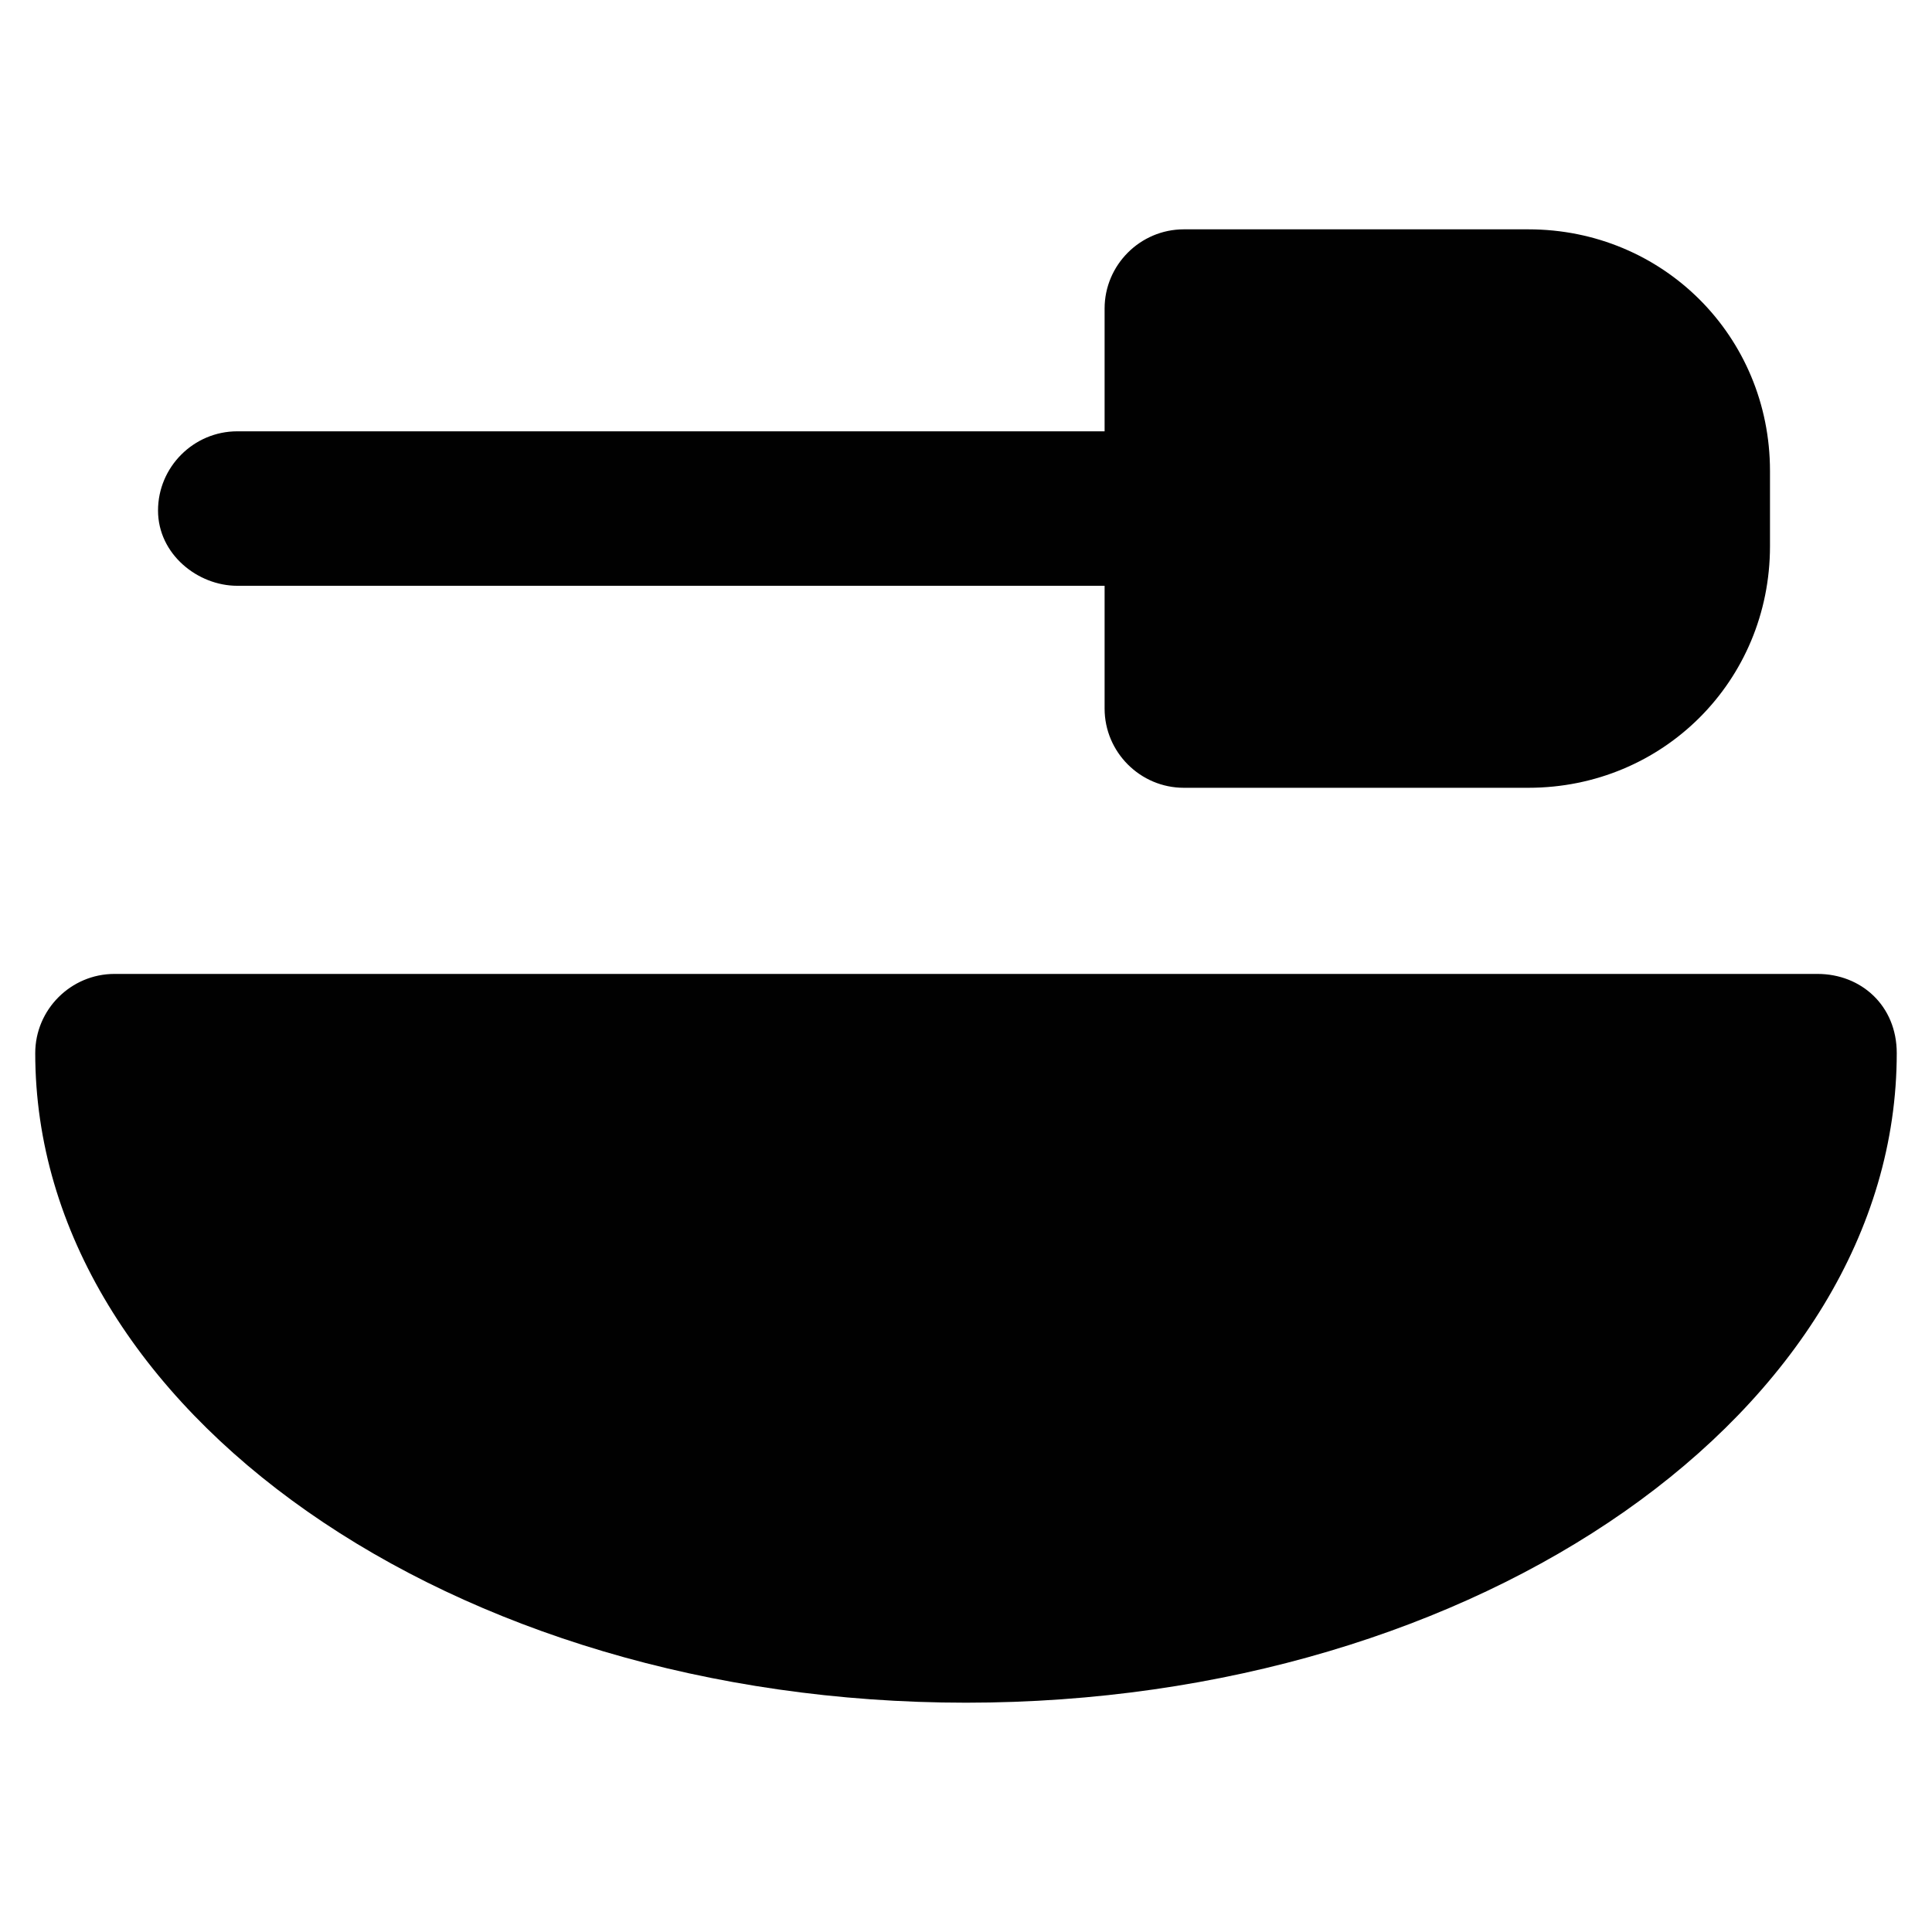 <?xml version="1.0" encoding="UTF-8"?>
<!-- Uploaded to: ICON Repo, www.svgrepo.com, Generator: ICON Repo Mixer Tools -->
<svg width="800px" height="800px" version="1.1" viewBox="144 144 512 512" xmlns="http://www.w3.org/2000/svg">
 <g fill="#010101">
  <path d="m625.66 402.1h-451.33c-11.547 0-20.992 9.445-20.992 20.992 0 94.465 110.21 172.14 246.66 172.14s246.66-77.672 246.66-172.14c0-12.594-9.449-20.992-20.992-20.992z"/>
  <path d="m206.87 299.24h229.86v32.539c0 11.547 9.445 20.992 20.992 20.992h91.316c35.688 0 64.027-28.34 64.027-64.027v-19.941c0-35.688-28.34-64.027-64.027-64.027h-91.316c-11.547 0-20.992 9.445-20.992 20.992v32.539l-229.86-0.004c-11.547 0-20.992 9.445-20.992 20.992s10.496 19.945 20.992 19.945z"/>
 </g>
</svg>